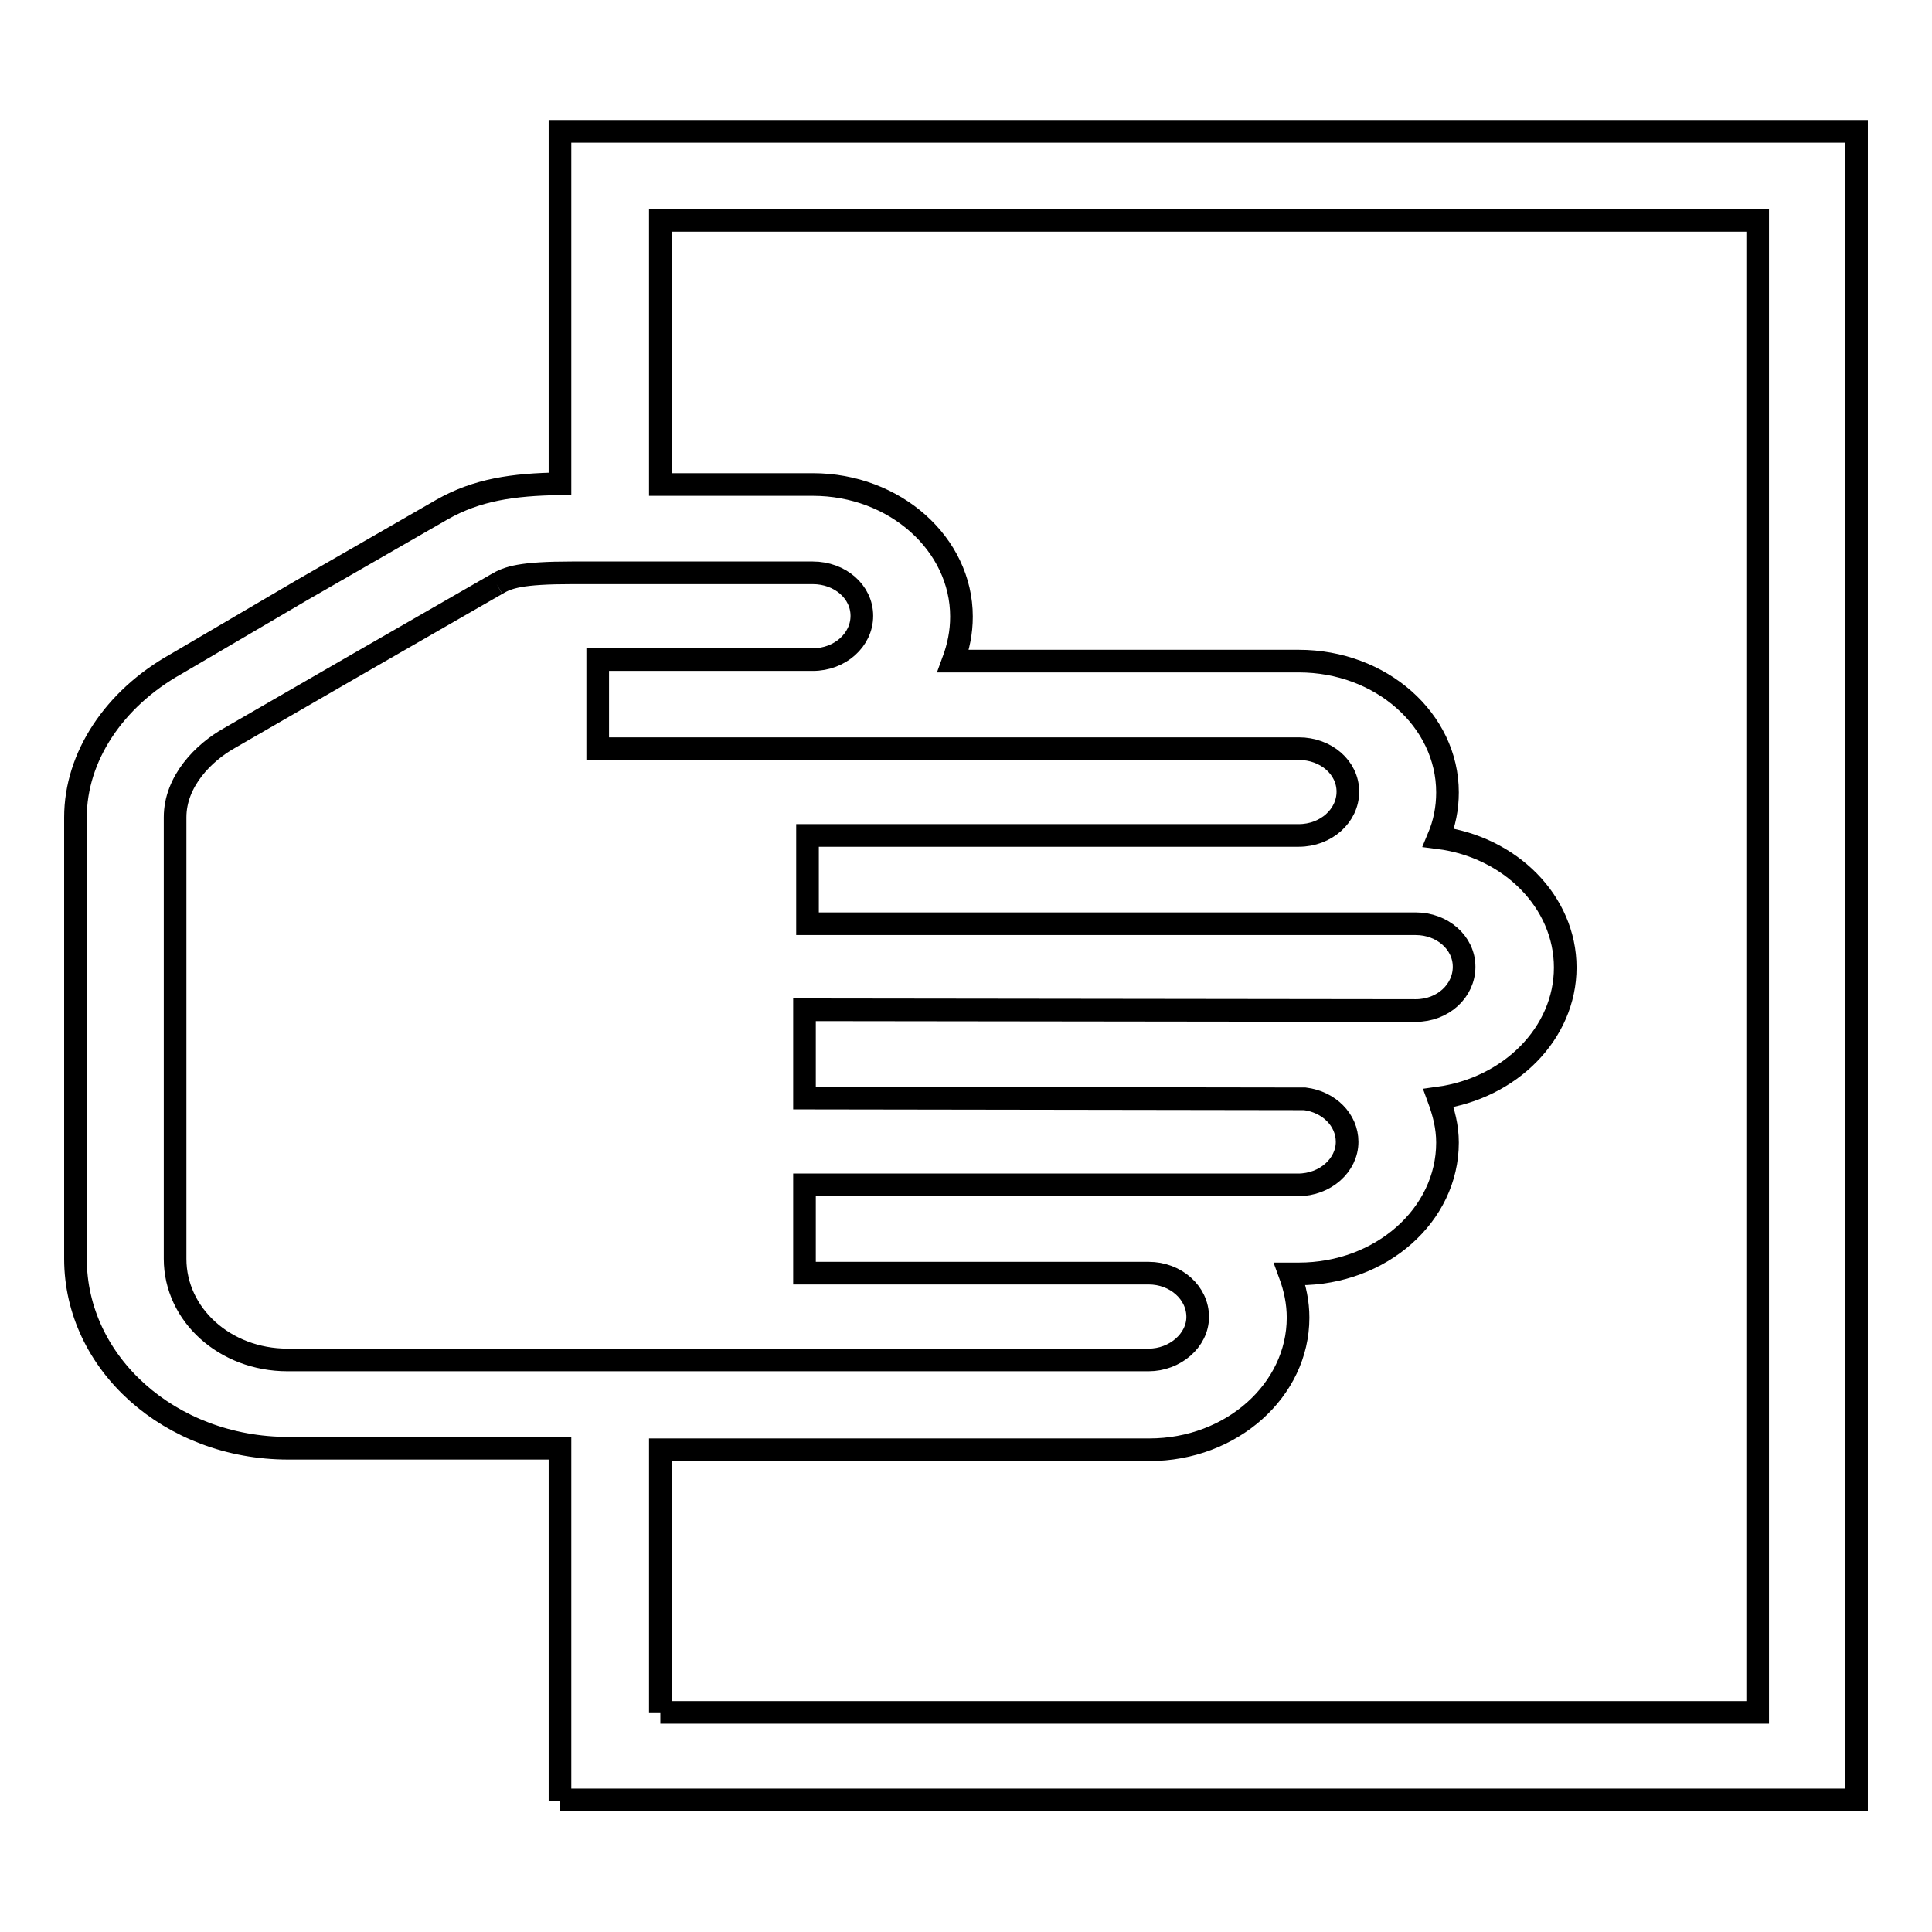 <?xml version="1.0" encoding="utf-8"?>
<!-- Svg Vector Icons : http://www.onlinewebfonts.com/icon -->
<!DOCTYPE svg PUBLIC "-//W3C//DTD SVG 1.1//EN" "http://www.w3.org/Graphics/SVG/1.1/DTD/svg11.dtd">
<svg version="1.1" xmlns="http://www.w3.org/2000/svg" xmlns:xlink="http://www.w3.org/1999/xlink" x="0px" y="0px" viewBox="0 0 256 256" enable-background="new 0 0 256 256" xml:space="preserve">
<g><g><path stroke-width="3" fill-opacity="0" stroke="#000000"  d="M74.2,238.6v-46.7H38.2c-15.7,0-28.2-11.3-28.2-25.1v-58.5c0-8,5.1-15.7,13.3-20.3L40,78.2l18.6-10.7c4.6-2.6,9.3-3.3,15.6-3.4V17.4H246v221.1H74.2 M87.5,226.9h145.4V29.2H87.5v35h20.2c10.9,0,19.7,7.9,19.7,17.5c0,2.1-0.4,4-1.1,5.9h45.8c10.9,0,19.7,7.8,19.7,17.4c0,2.1-0.4,4.1-1.2,6c9.5,1.2,16.8,8.5,16.8,17.2c0,8.7-7.3,16-16.8,17.3c0.7,1.9,1.2,3.8,1.2,5.9c0,9.6-8.8,17.4-19.7,17.4h-1.2c0.7,1.9,1.1,3.8,1.1,5.8c0,9.6-8.8,17.5-19.7,17.5H87.5V226.9 M65.8,77.4L47.2,88.1l-16.8,9.7c-3.4,1.9-7.2,5.7-7.2,10.5v58.5c0,7.4,6.6,13.4,14.9,13.4h114.1c3.5,0,6.5-2.6,6.5-5.7c0-3.2-2.9-5.8-6.5-5.8h-45.6V157h65.4c3.6,0,6.5-2.6,6.5-5.7c0-2.9-2.4-5.3-5.6-5.7l-66.3-0.1v-11.7l81,0.1c3.6,0,6.4-2.6,6.4-5.8c0-3.2-2.9-5.7-6.4-5.7H107v-11.7h65.1c3.6,0,6.5-2.6,6.5-5.8c0-3.2-2.9-5.7-6.5-5.7H88.5v0h-9.3V87.4h28.5c3.6,0,6.5-2.6,6.5-5.8c0-3.2-2.9-5.7-6.5-5.7H75.8C69,75.9,67.3,76.5,65.8,77.4"/></g></g>
</svg>